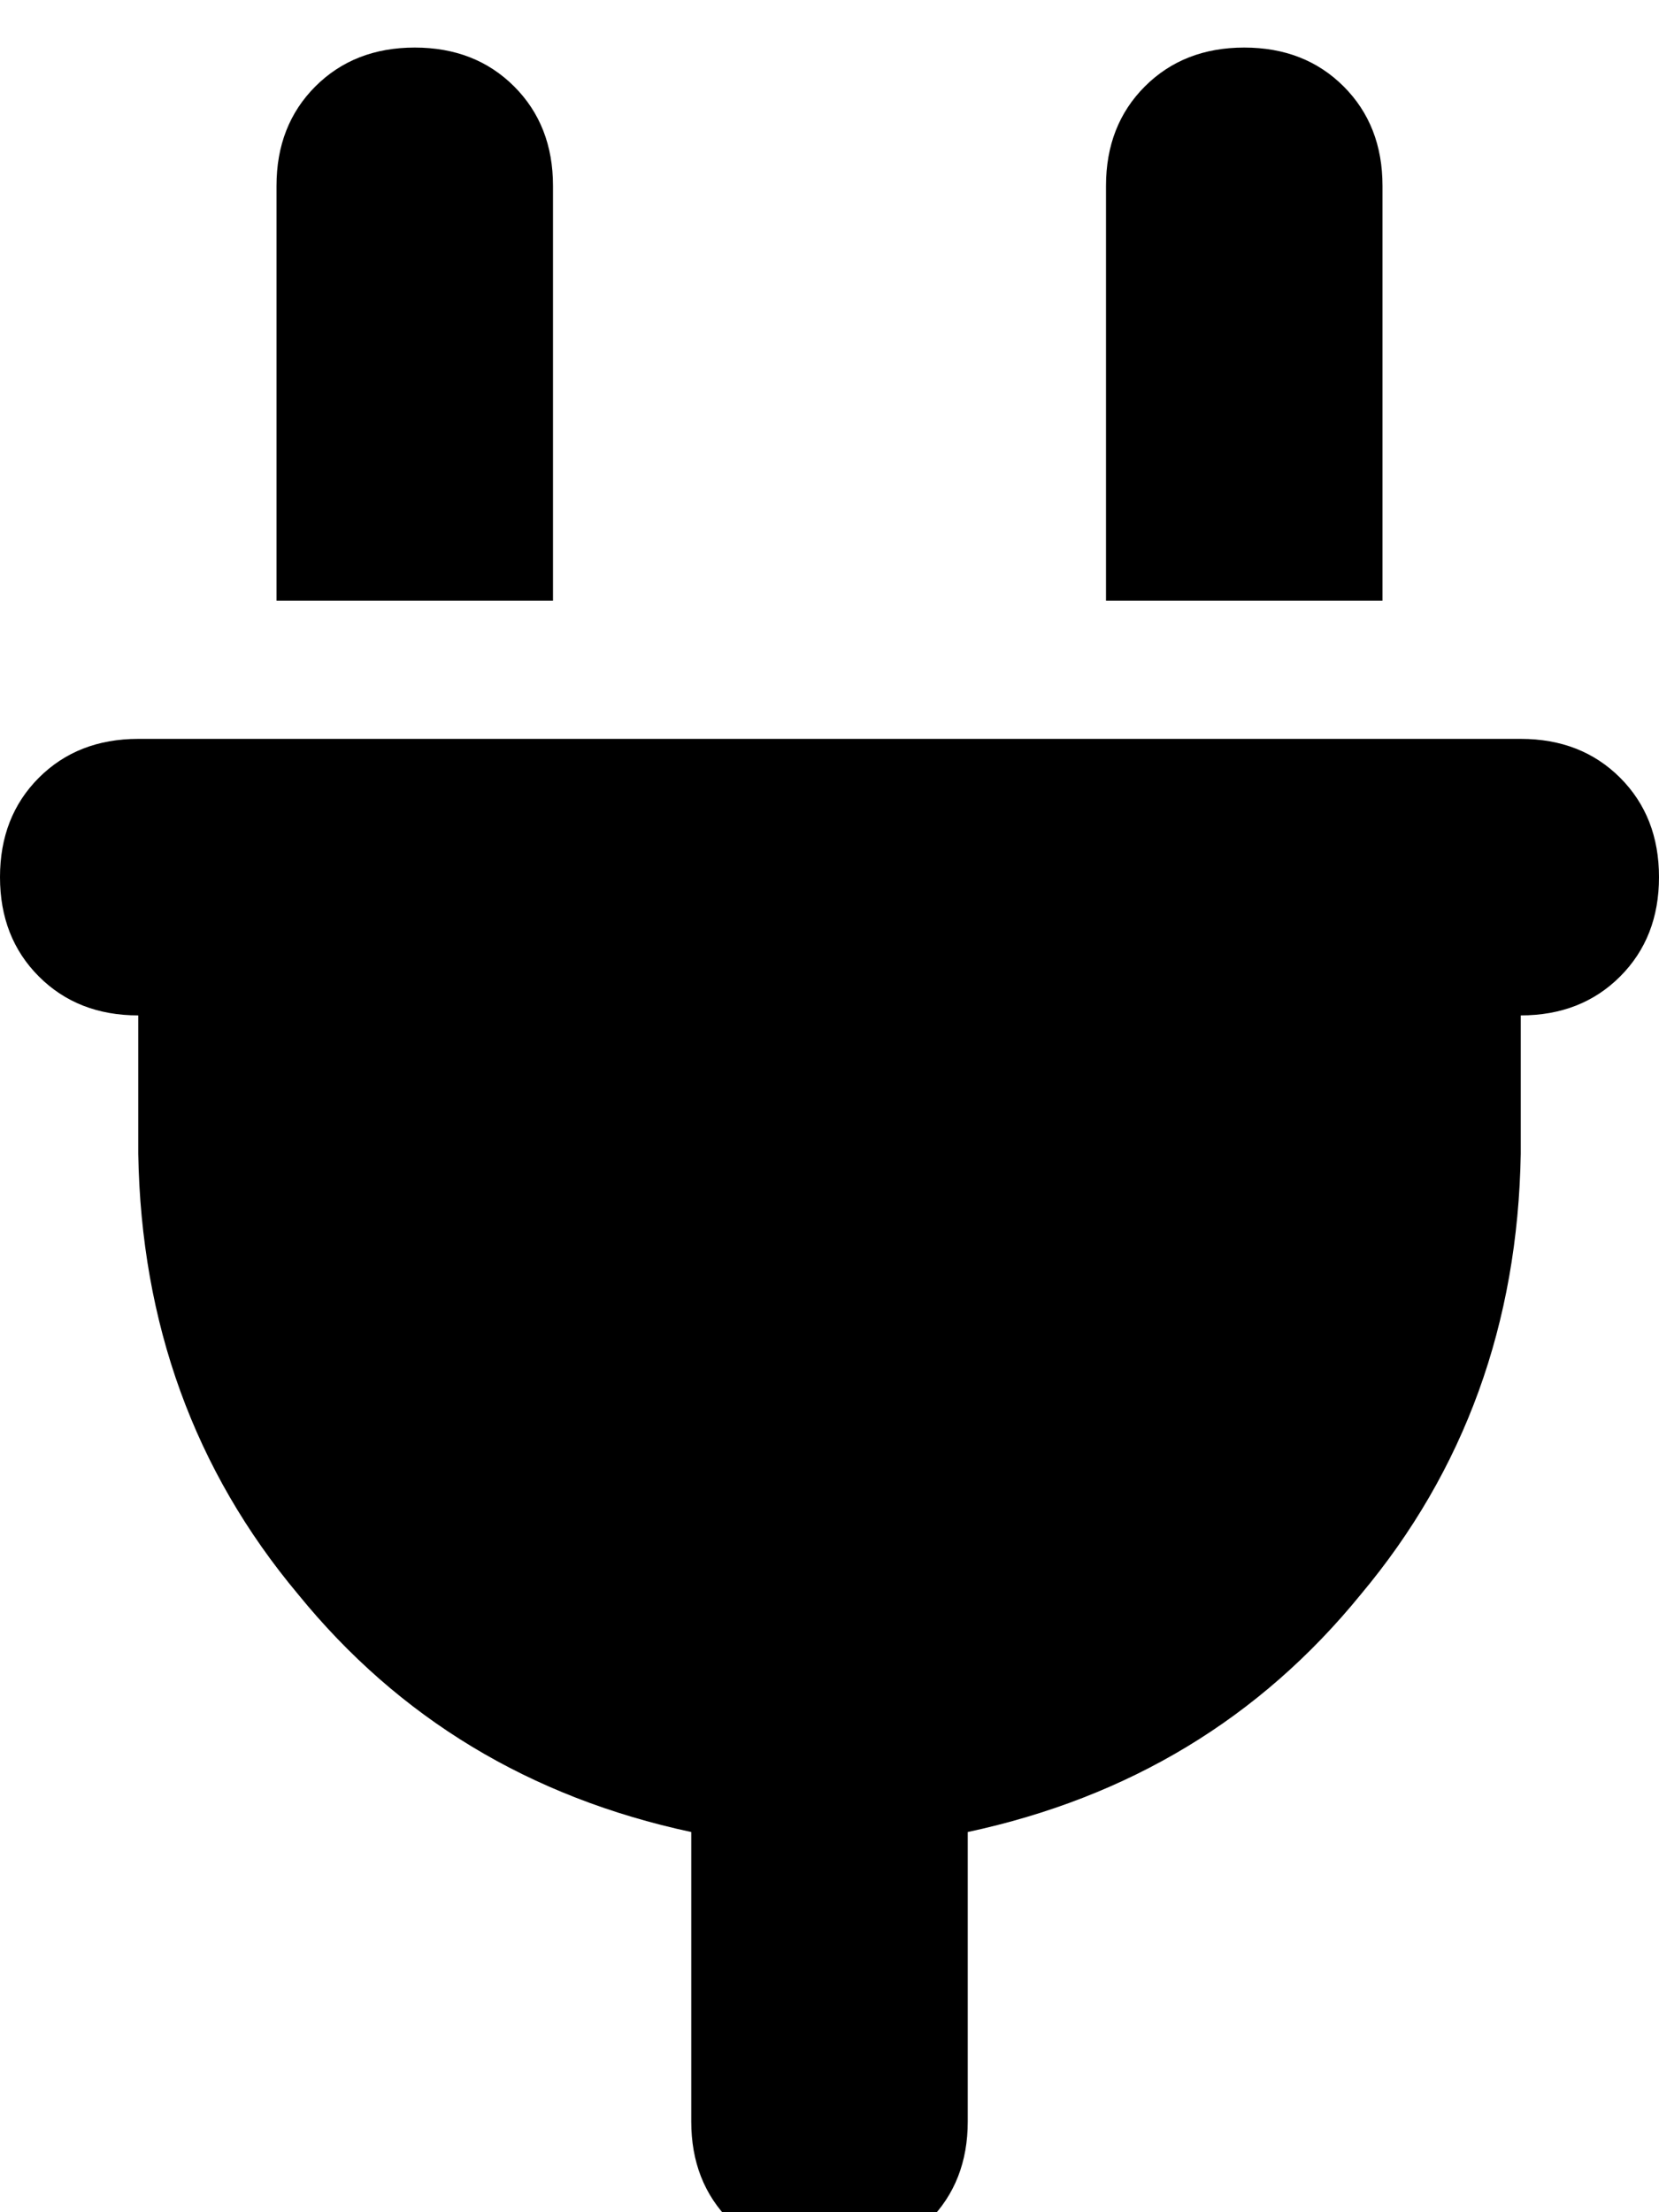 <svg xmlns="http://www.w3.org/2000/svg" xmlns:xlink="http://www.w3.org/1999/xlink" fill="none" version="1.1" width="27" height="36" viewBox="0 0 27 36"><defs><clipPath id="master_svg0_8_0523"><rect x="0" y="0" width="27" height="36" rx="0"/></clipPath></defs><g clip-path="url(#master_svg0_8_0523)"><g transform="matrix(1,0,0,-1,0,73.547)"><g><path d="M6.75,72.773Q5.766,72.773,5.133,72.141Q4.5,71.508,4.5,70.523L4.5,63.773L9,63.773L9,70.523Q9,71.508,8.367,72.141Q7.734,72.773,6.75,72.773ZM20.25,72.773Q19.266,72.773,18.633,72.141Q18,71.508,18,70.523L18,63.773L22.5,63.773L22.5,70.523Q22.5,71.508,21.867,72.141Q21.234,72.773,20.25,72.773ZM2.25,61.523Q1.266,61.523,0.633,60.891Q0,60.258,0,59.273Q0,58.289,0.633,57.656Q1.266,57.023,2.25,57.023L2.25,54.773Q2.32,50.625,4.852,47.602Q7.312,44.578,11.25,43.734L11.25,39.023Q11.25,38.039,11.883,37.406Q12.516,36.773,13.5,36.773Q14.484,36.773,15.117,37.406Q15.75,38.039,15.75,39.023L15.75,43.734Q19.688,44.578,22.148,47.602Q24.68,50.625,24.75,54.773L24.75,57.023Q25.734,57.023,26.367,57.656Q27,58.289,27,59.273Q27,60.258,26.367,60.891Q25.734,61.523,24.75,61.523L2.25,61.523Z" fill="#000000" fill-opacity="1" style="mix-blend-mode:passthrough"/></g></g></g></svg>